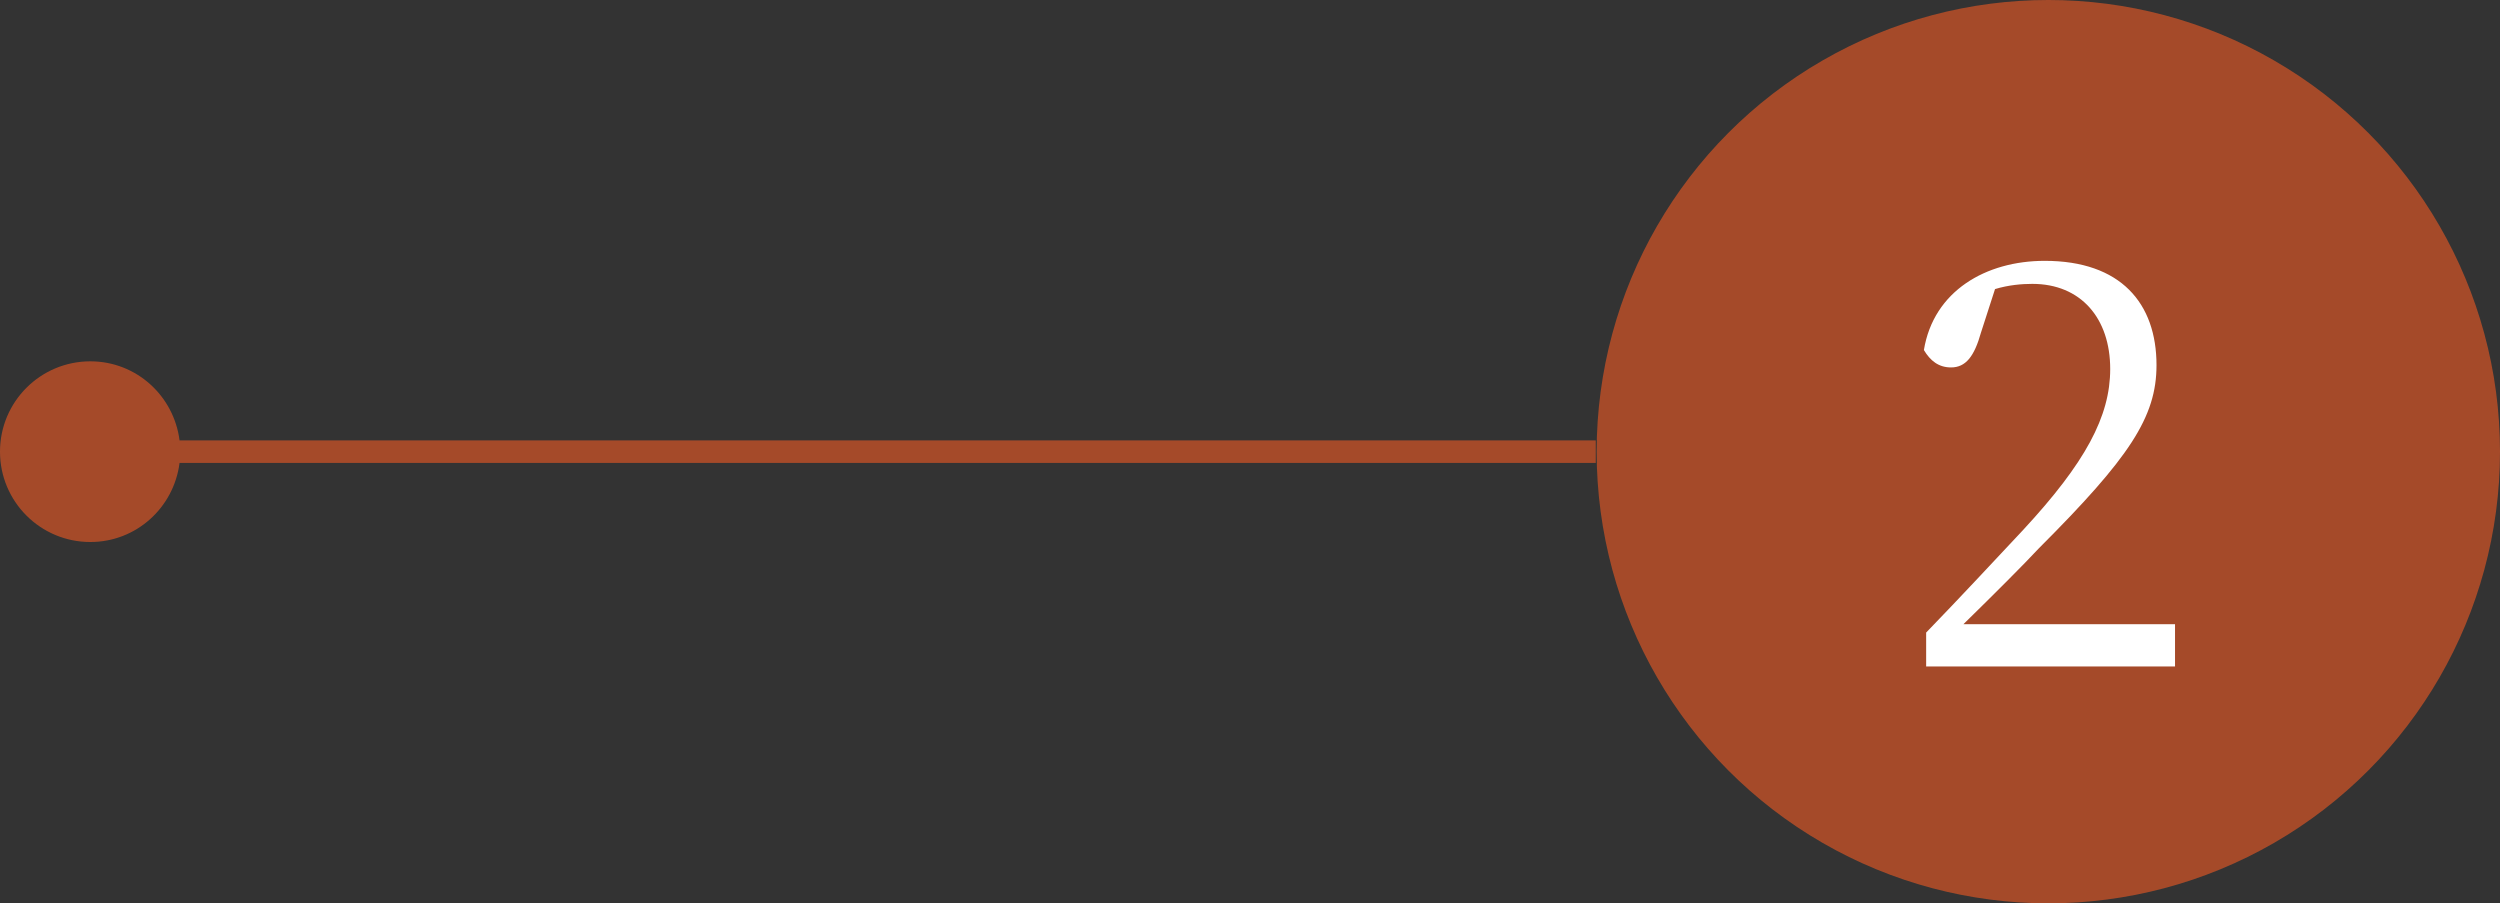 <?xml version="1.0" encoding="UTF-8"?>
<svg id="_レイヤー_2" data-name="レイヤー 2" xmlns="http://www.w3.org/2000/svg" viewBox="0 0 110.7 40">
  <rect x="0" y="0" width="110.7" height="40" fill="#333333" stroke="none"/>
  <defs>
    <style>
      .cls-1 {
        fill: #f15a24;
        opacity: .6;
      }

      .cls-1, .cls-2 {
        stroke-width: 0px;
      }

      .cls-2 {
        fill: #fff;
      }
    </style>
  </defs>
  <g id="_デザイン" data-name="デザイン">
    <g>
      <g>
        <circle class="cls-1" cx="90.7" cy="20" r="20"/>
        <path class="cls-1" d="M4,16c-2.21,0-4,1.79-4,4s1.79,4,4,4c2.04,0,3.7-1.53,3.95-3.5h62.71v-1H7.95c-.25-1.97-1.91-3.5-3.95-3.5Z"/>
      </g>
      <path class="cls-2" d="M96.31,27.63v1.88h-11.02v-1.5c1.55-1.6,3.1-3.27,4.3-4.55,2.75-2.97,3.85-5.02,3.85-7.12,0-2.25-1.3-3.77-3.45-3.77-.47,0-1.05.05-1.65.23l-.62,1.92c-.3,1.07-.68,1.55-1.33,1.55-.55,0-.92-.3-1.2-.77.43-2.62,2.75-3.95,5.35-3.95,3.37,0,4.95,1.88,4.95,4.62,0,2.3-1.2,4.1-5.2,8.1-.7.75-1.97,2.02-3.35,3.37h9.37Z"/>
    </g>
  </g>
</svg>